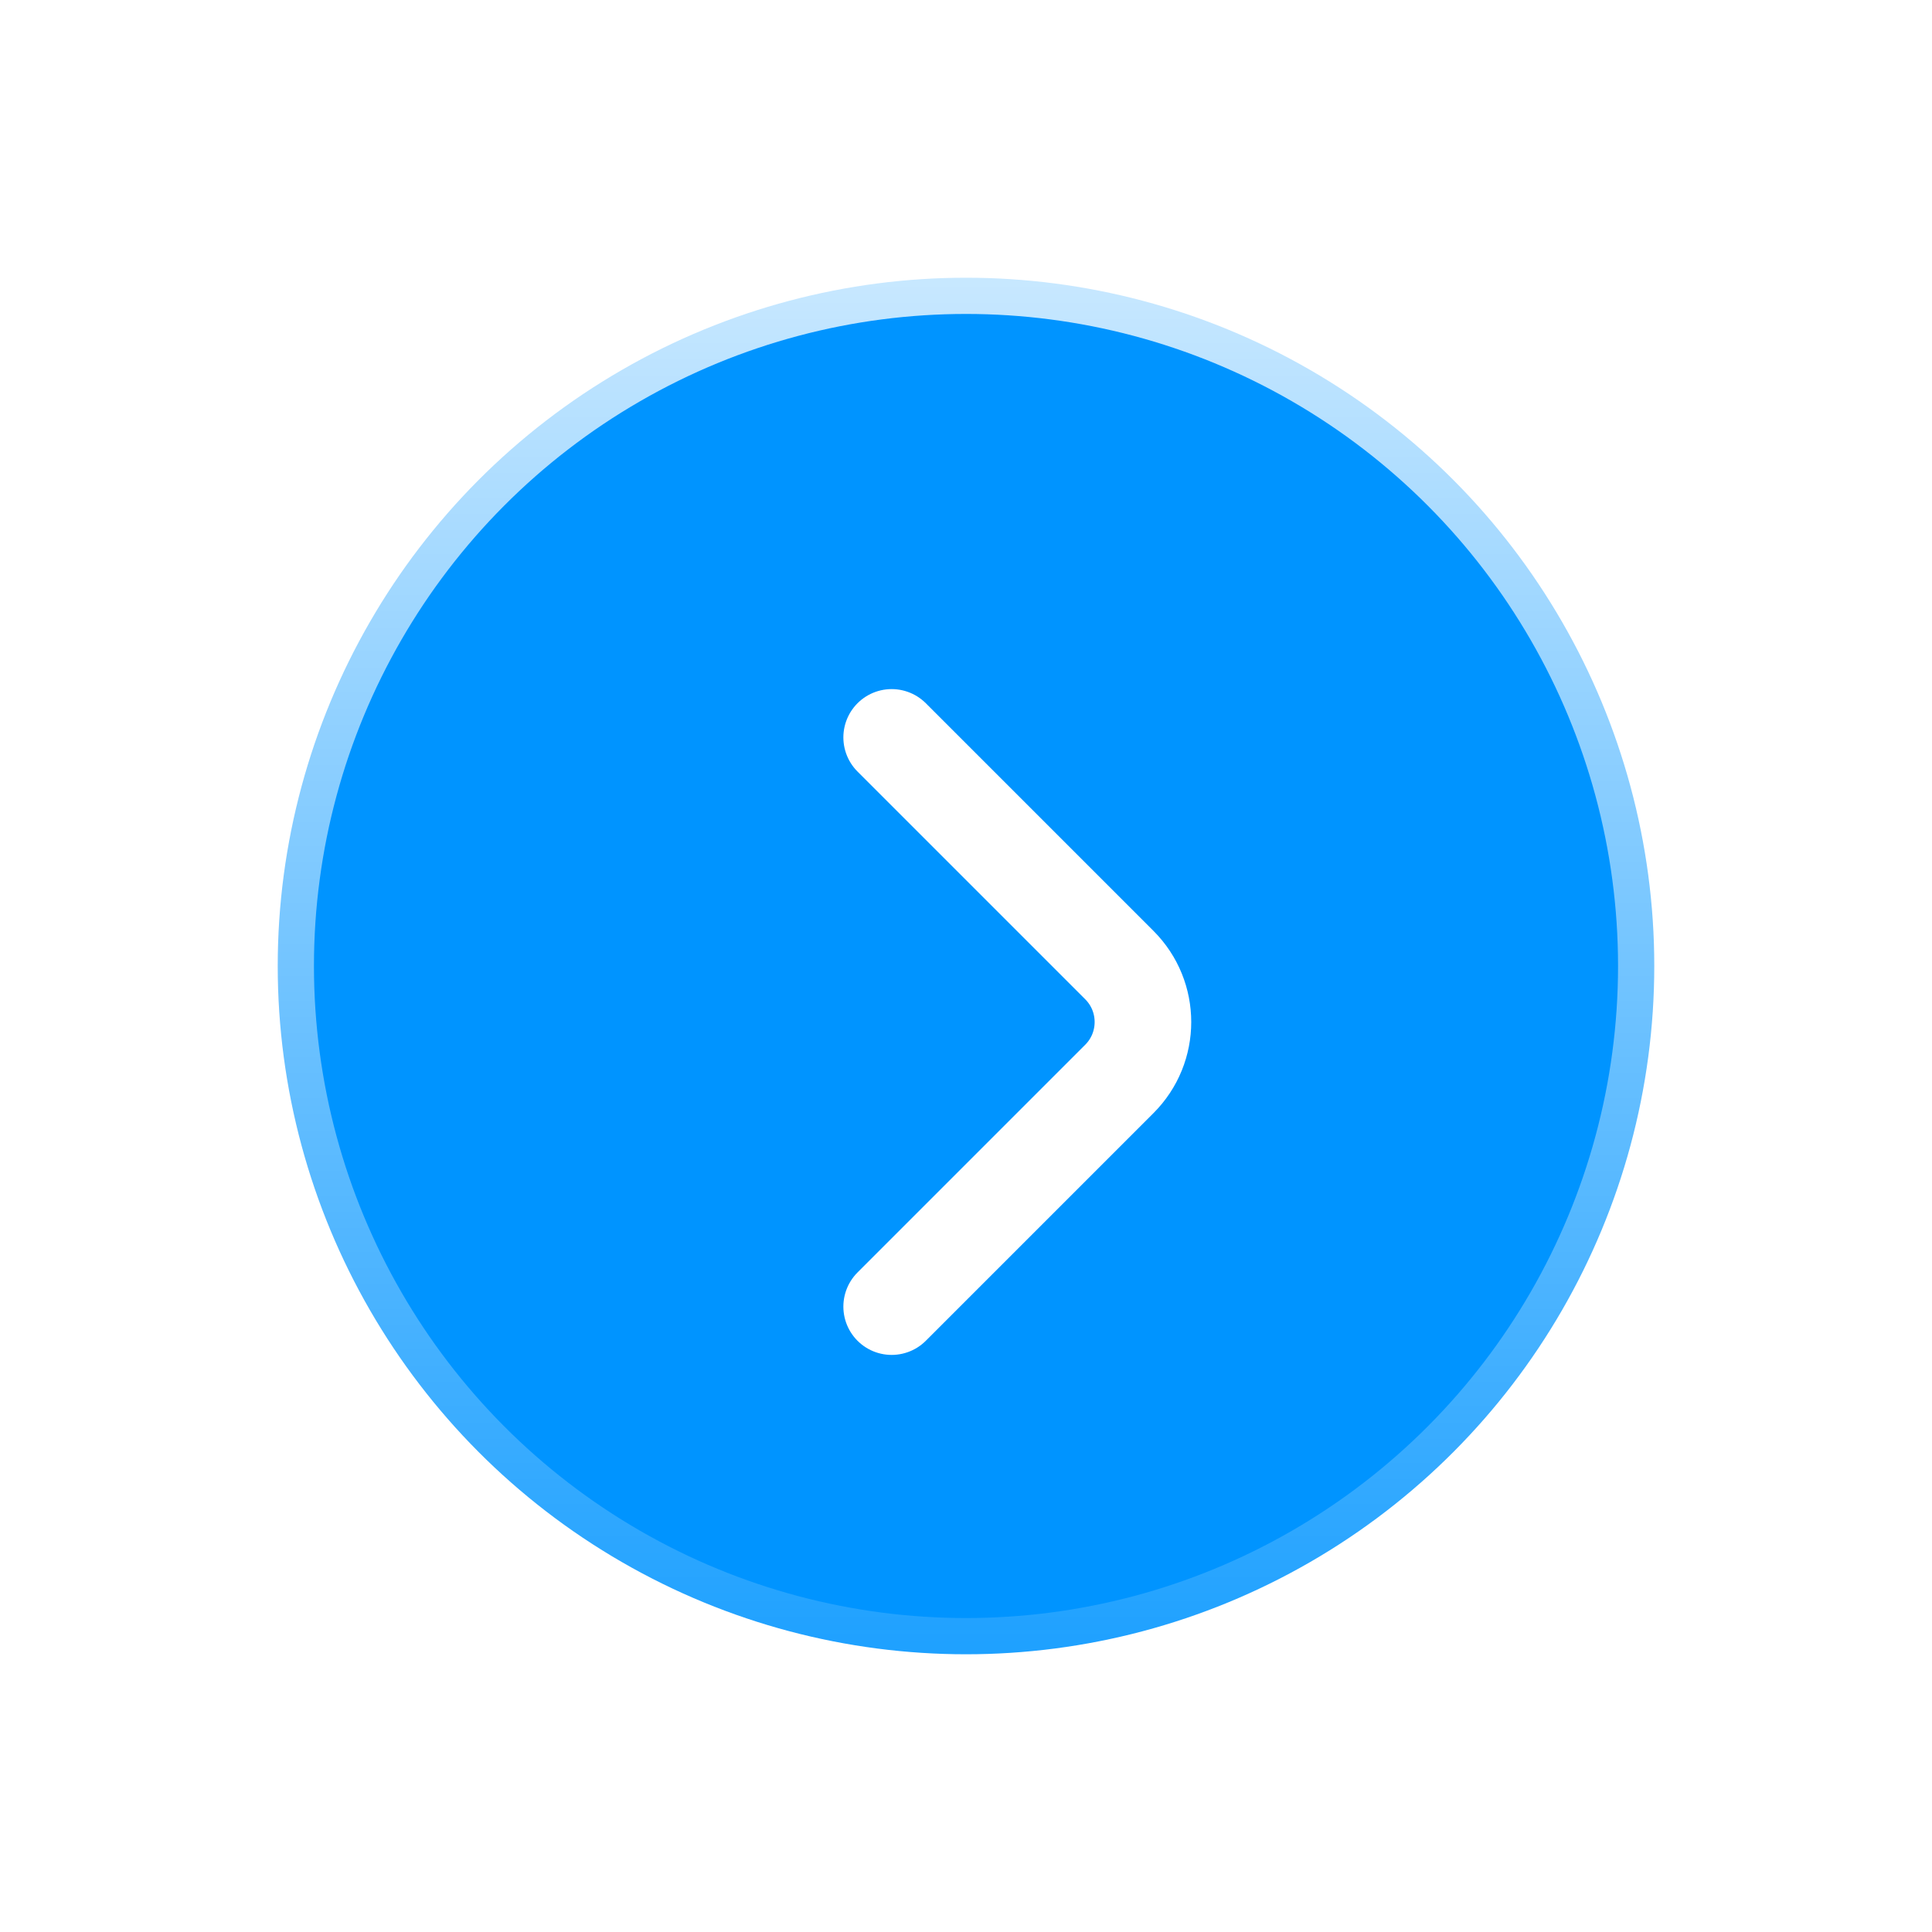 <svg width="40" height="40" viewBox="0 0 40 40" fill="none" xmlns="http://www.w3.org/2000/svg">
<circle cx="20" cy="20" r="14.25" fill="#0094FF" stroke="url(#paint0_linear_23622_13613)" stroke-width="1.5"/>
<g filter="url(#filter0_d_23622_13613)">
<path d="M18.461 25.385L23.175 20.671C23.826 20.02 23.826 18.965 23.175 18.314L18.461 13.6" stroke="white" stroke-width="2" stroke-linecap="round" stroke-linejoin="round"/>
</g>
<defs>
<filter id="filter0_d_23622_13613" x="15.794" y="12.6" width="10.536" height="17.119" filterUnits="userSpaceOnUse" color-interpolation-filters="sRGB">
<feFlood flood-opacity="0" result="BackgroundImageFix"/>
<feColorMatrix in="SourceAlpha" type="matrix" values="0 0 0 0 0 0 0 0 0 0 0 0 0 0 0 0 0 0 127 0" result="hardAlpha"/>
<feOffset dy="1.667"/>
<feGaussianBlur stdDeviation="0.833"/>
<feComposite in2="hardAlpha" operator="out"/>
<feColorMatrix type="matrix" values="0 0 0 0 0.025 0 0 0 0 0.24 0 0 0 0 0.034 0 0 0 0.15 0"/>
<feBlend mode="normal" in2="BackgroundImageFix" result="effect1_dropShadow_23622_13613"/>
<feBlend mode="normal" in="SourceGraphic" in2="effect1_dropShadow_23622_13613" result="shape"/>
</filter>
<linearGradient id="paint0_linear_23622_13613" x1="20" y1="5" x2="20" y2="35" gradientUnits="userSpaceOnUse">
<stop stop-color="white" stop-opacity="0.8"/>
<stop offset="1" stop-color="white" stop-opacity="0.1"/>
</linearGradient>
</defs>
</svg>
